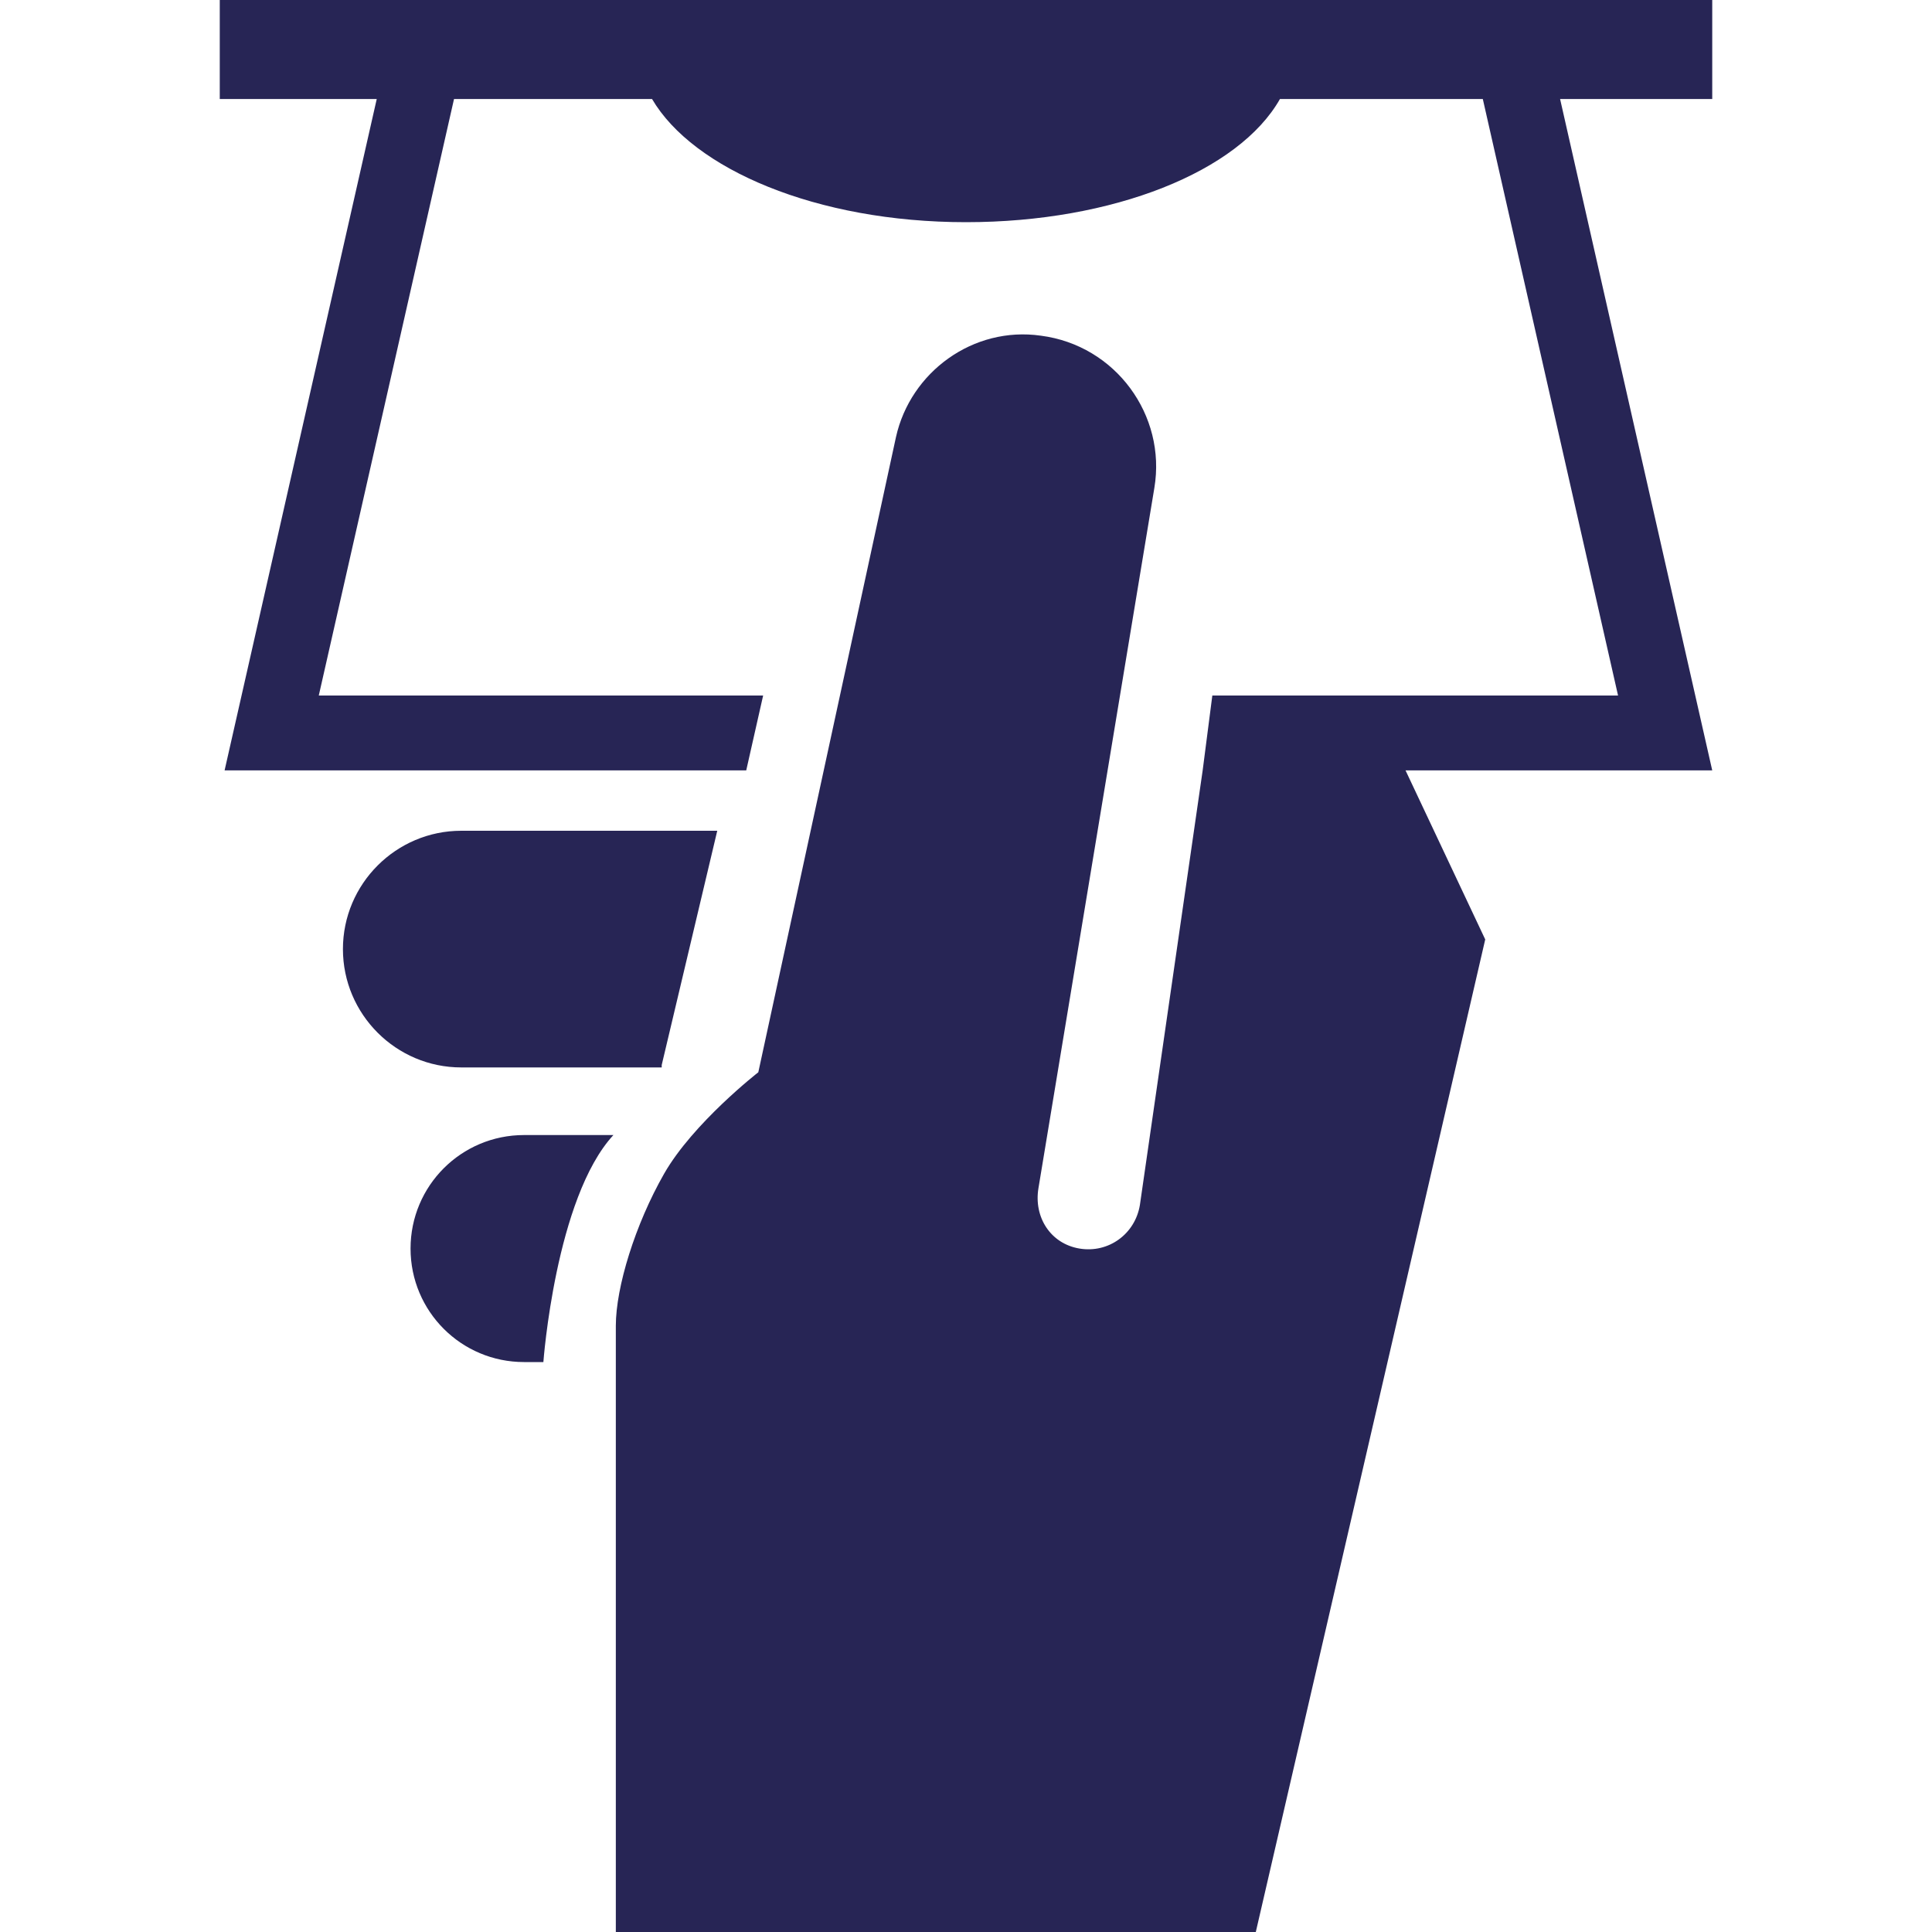 <?xml version="1.0" encoding="utf-8"?>
<!-- Generator: Adobe Illustrator 18.0.0, SVG Export Plug-In . SVG Version: 6.00 Build 0)  -->
<!DOCTYPE svg PUBLIC "-//W3C//DTD SVG 1.1//EN" "http://www.w3.org/Graphics/SVG/1.1/DTD/svg11.dtd">
<svg version="1.1" id="Layer_1" xmlns="http://www.w3.org/2000/svg" xmlns:xlink="http://www.w3.org/1999/xlink" x="0px" y="0px" width="80" height="80"
	 viewBox="0 0 80 80" enable-background="new 0 0 80 80" xml:space="preserve">
<g>
	<path fill="#272555" d="M21.7,47c-2.6,0-4.7,2.1-4.7,4.7c0,2.6,2.1,4.7,4.7,4.7h0.8c0,0,0.5-6.8,2.9-9.4H21.7z"/>
	<path fill="#272555" d="M27.4,44.1l2.3-9.7H19.1c-2.7,0-4.9,2.2-4.9,4.9s2.2,4.9,4.9,4.9H27.4z"/>
	<path fill="#272555" d="M70.9,0h-7.2H16.5H9.1v4.1h6.5L9.3,31.9h21.6l0.7-3.1H13.2l5.6-24.7H27c1.7,2.9,6.8,5.1,13,5.1
		c6.1,0,11.3-2.1,13-5.1h8.4L67,28.8H50.2l-0.4,3.1h0l-2.6,18c-0.2,1.2-1.3,2-2.5,1.8c-1.2-0.2-1.9-1.3-1.7-2.5l4.8-29
		c0.5-3-1.6-5.9-4.7-6.3c-2.8-0.4-5.4,1.5-6,4.2l-5.7,26.3c0,0-2.7,2.1-3.9,4.2c-1.2,2.1-2,4.7-2,6.3V80H52l9.5-41.1l-3.3-7h12.7
		L64.6,4.1h6.3V0z"/>
</g>
</svg>
